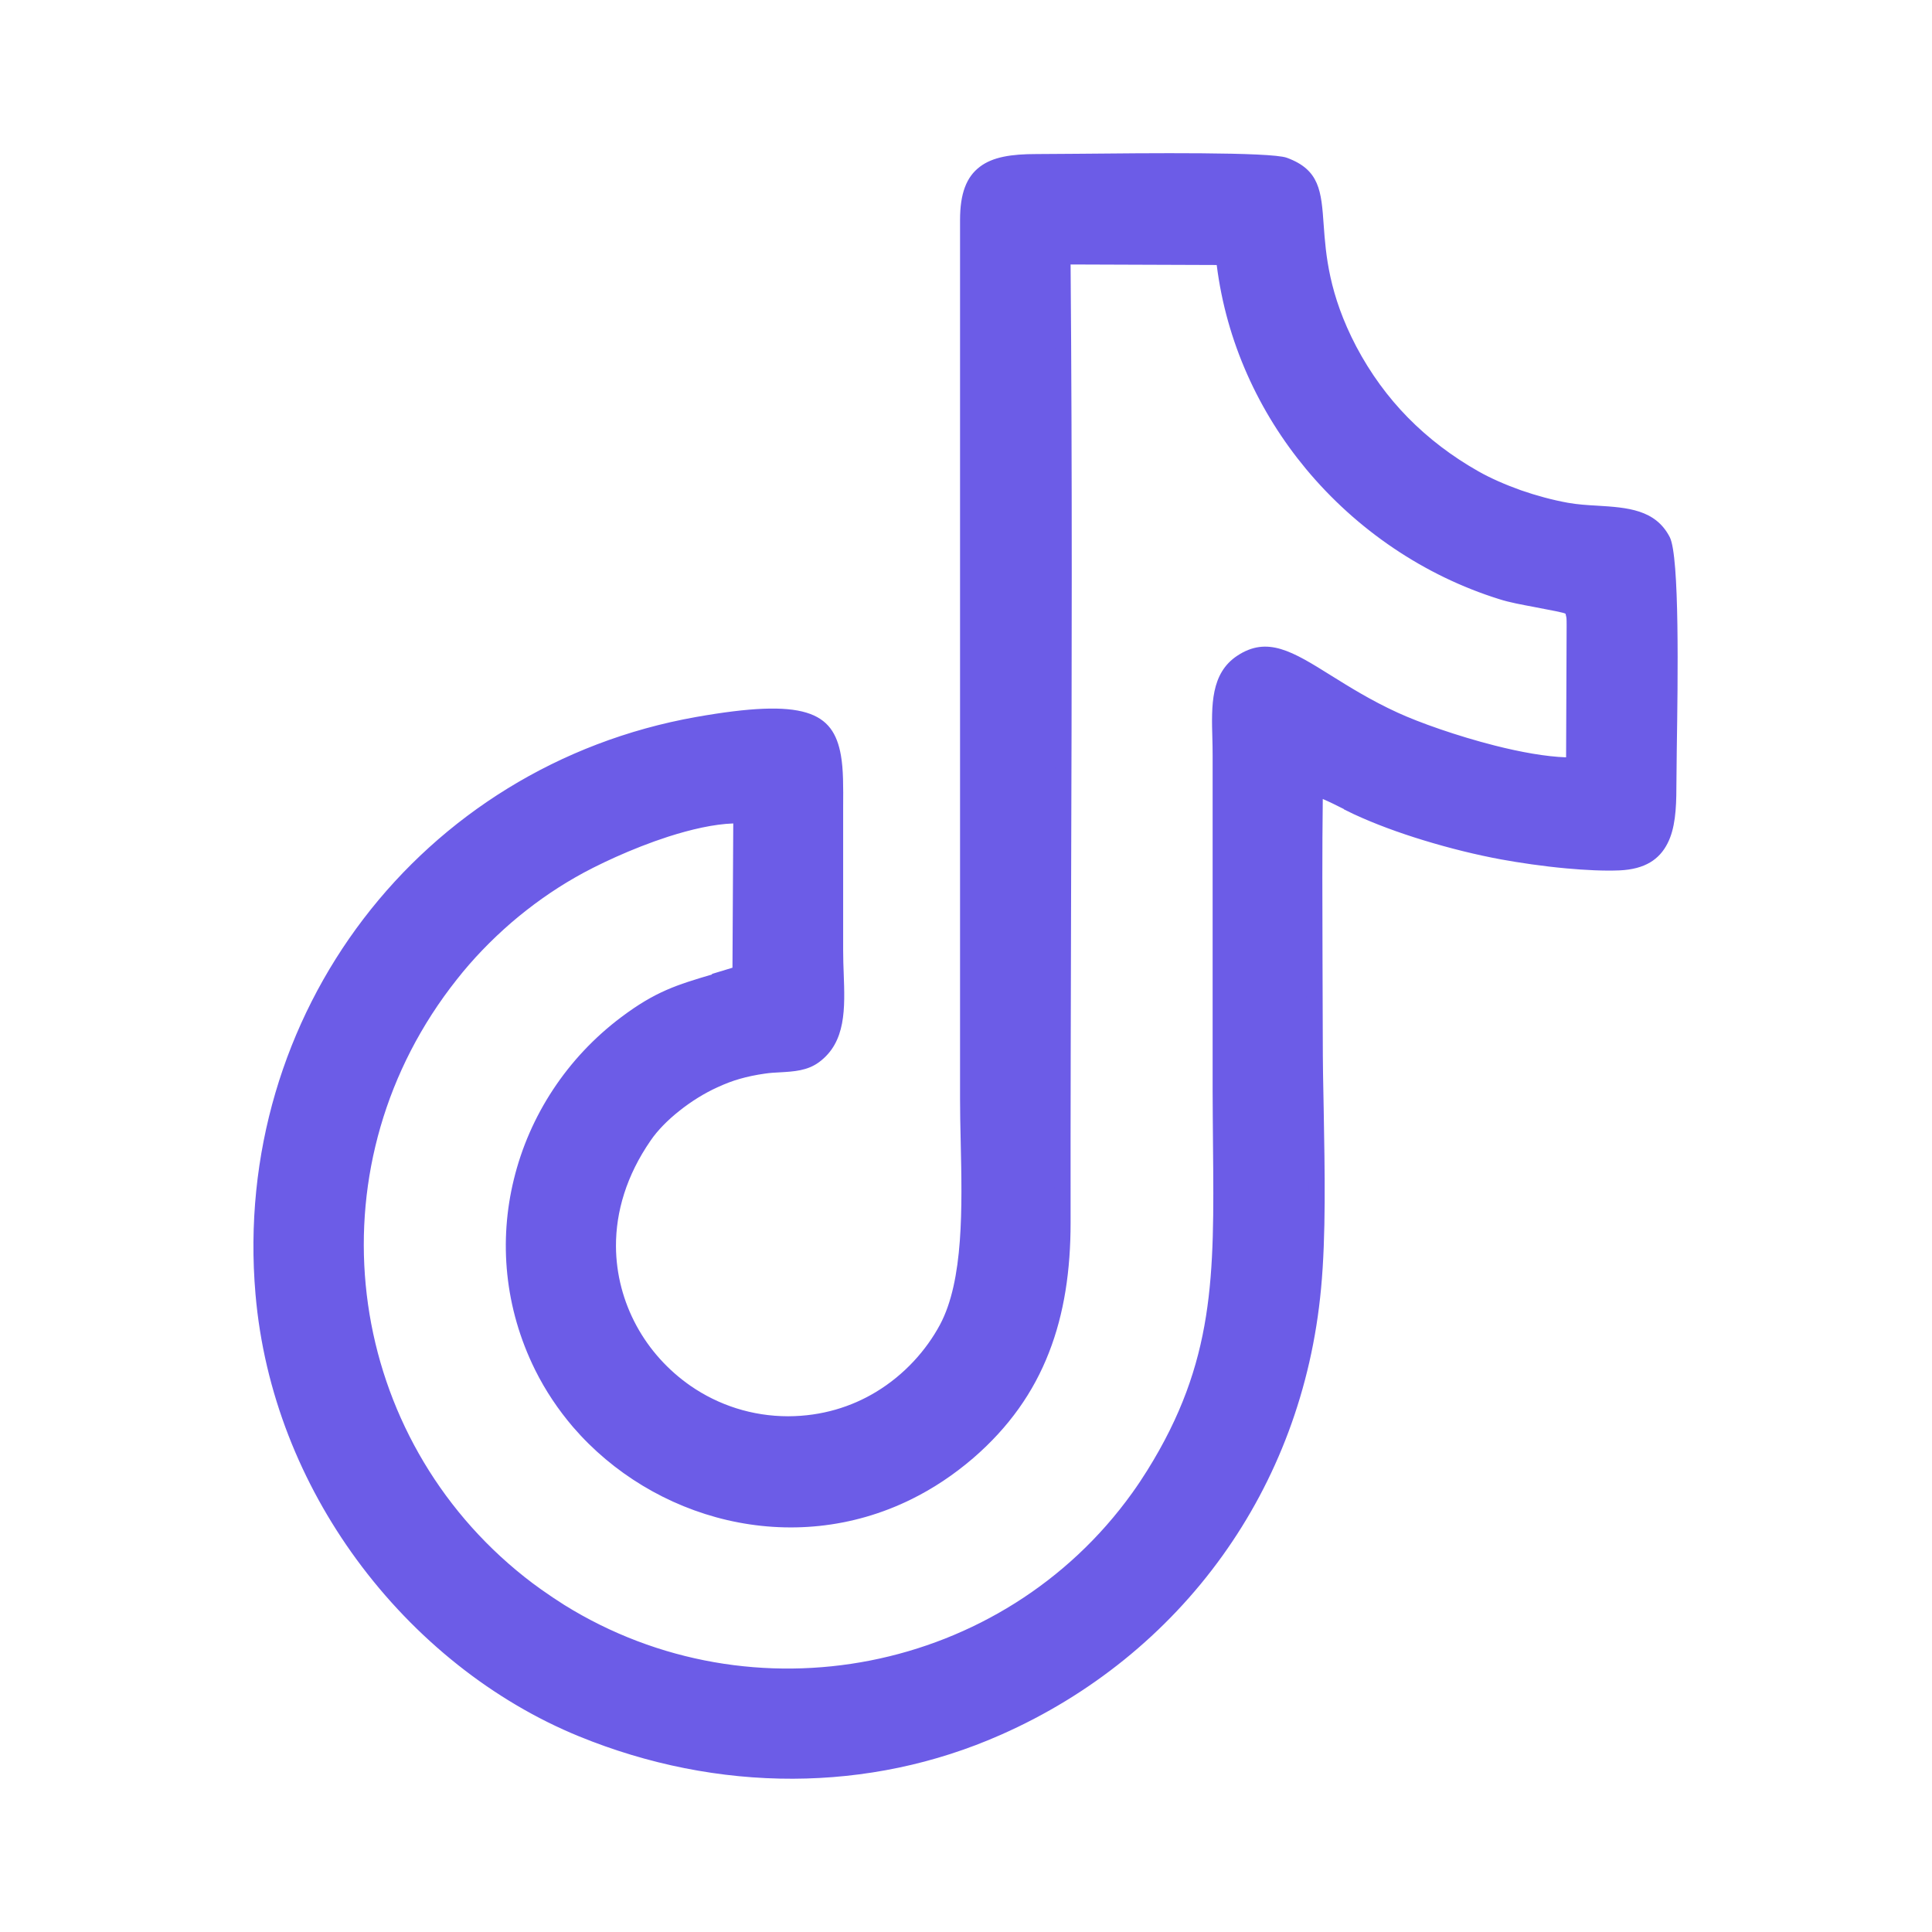 <?xml version="1.0" encoding="UTF-8"?>
<!DOCTYPE svg PUBLIC "-//W3C//DTD SVG 1.1//EN" "http://www.w3.org/Graphics/SVG/1.1/DTD/svg11.dtd">
<!-- Creator: CorelDRAW -->
<svg xmlns="http://www.w3.org/2000/svg" xml:space="preserve" width="20.32mm" height="20.32mm" version="1.1" style="shape-rendering:geometricPrecision; text-rendering:geometricPrecision; image-rendering:optimizeQuality; fill-rule:evenodd; clip-rule:evenodd"
viewBox="0 0 146.1 146.1"
 xmlns:xlink="http://www.w3.org/1999/xlink"
 xmlns:xodm="http://www.corel.com/coreldraw/odm/2003">
 <defs>
  <style type="text/css">
   <![CDATA[
    .fil0 {fill:none}
    .fil1 {fill:#6C5CE7}
    .fil2 {fill:#6C5CE7;fill-rule:nonzero}
   ]]>
  </style>
 </defs>
 <g id="Layer_x0020_1">
  <g id="_105553157274496">
   <rect class="fil0" x="-0" y="-0" width="146.1" height="146.1"/>
   <path class="fil1" d="M55.99 73.63c-3.91,1.24 -5.54,1.41 -8.64,3.73 -7.88,5.92 -10.93,16.64 -6.33,25.94 5.5,11.13 21.06,16.05 32.18,6.49 5.28,-4.55 7.16,-10.31 7.16,-17.35 -0.01,-24.26 0.21,-48.9 -0.01,-73.07l12.2 0.05c1.27,12.06 10.1,21.9 21.01,25.29 2,0.62 5.22,0.81 5.41,1.53l0.07 0.33c0.03,0.17 0.02,0.59 0.02,0.78l-0.05 10.51c-3.87,0.1 -10.66,-2.08 -13.6,-3.43 -6.06,-2.79 -8.58,-6.3 -11.53,-4.34 -2.06,1.36 -1.58,4.3 -1.58,7.04l0 25.34c0,12.34 0.89,19.53 -5.04,29.03 -9.92,15.92 -31.46,20.12 -46.7,9.19 -15.1,-10.82 -18.33,-32.1 -6.49,-47.02 2.31,-2.92 5.39,-5.72 9.12,-7.84 2.77,-1.58 8.9,-4.31 12.86,-4.16l-0.06 11.96zm43.45 -14.03c0.57,0.04 2.48,1.07 3.22,1.42 3.2,1.48 7.48,2.73 10.99,3.37 2.45,0.45 6.23,0.94 8.84,0.82 3.33,-0.15 3.7,-2.51 3.7,-5.68 -0,-3.13 0.42,-16.99 -0.43,-18.64 -1.25,-2.45 -4.45,-1.79 -7.27,-2.28 -2.42,-0.43 -5.07,-1.38 -6.95,-2.44 -4.01,-2.27 -7.25,-5.45 -9.48,-9.68 -4.39,-8.34 -0.77,-12.47 -4.94,-14 -1.43,-0.52 -15.92,-0.23 -18.73,-0.24 -3.52,-0.01 -5.16,0.78 -5.16,4.39l0 66.43c0,5.6 0.72,13.1 -1.59,17.4 -1.97,3.66 -6.15,7.23 -12.01,7.24 -10.33,0.03 -17.93,-11.61 -10.91,-21.79 1.1,-1.59 3.21,-3.3 5.33,-4.25 1.19,-0.53 2.26,-0.86 3.71,-1.06 1.4,-0.2 2.79,0.02 3.83,-0.75 2.2,-1.63 1.57,-4.83 1.57,-7.96 0,-3.19 0,-6.38 0,-9.58 0,-6.67 0.81,-9.47 -10.4,-7.48 -20.55,3.65 -34.62,22.15 -32.83,42.99 1.3,15.13 11.69,27.86 24.1,32.94 10.11,4.13 21.37,4.32 31.42,-0.13 13.06,-5.78 22.41,-17.92 23.83,-33.25 0.52,-5.65 0.13,-13.08 0.13,-18.91 0,-6.27 -0.1,-12.62 0.01,-18.88z"/>
   <path class="fil2" d="M56.18 74.21c-0.8,0.25 -1.42,0.44 -1.99,0.61 -2.53,0.75 -4.04,1.21 -6.47,3.03 -3.89,2.92 -6.57,7.05 -7.68,11.58 -1.07,4.39 -0.67,9.16 1.52,13.6 0.73,1.47 1.64,2.84 2.7,4.07 2.84,3.3 6.74,5.65 11,6.64 4.26,0.99 8.87,0.62 13.15,-1.49 1.51,-0.75 2.99,-1.72 4.39,-2.93 2.56,-2.2 4.3,-4.7 5.39,-7.5 1.1,-2.81 1.56,-5.94 1.56,-9.39 -0,-8.47 0.02,-16.99 0.04,-25.52 0.04,-15.89 0.09,-31.81 -0.05,-47.54l-0.01 -0.61 13.36 0.05 0.06 0.54c0.61,5.79 3,11.06 6.53,15.31 3.68,4.43 8.6,7.77 14.05,9.46 0.73,0.23 1.64,0.4 2.49,0.55 1.64,0.31 3.12,0.58 3.33,1.4l0.09 0.39c0.03,0.21 0.03,0.6 0.03,0.82 0,3.72 -0.04,7.44 -0.05,11.16l-0.59 0.02c-1.74,0.05 -4.03,-0.35 -6.31,-0.92 -2.93,-0.74 -5.87,-1.78 -7.56,-2.56 -2.08,-0.96 -3.75,-2 -5.15,-2.87 -2.53,-1.58 -4.16,-2.6 -5.79,-1.52 -1.45,0.96 -1.39,3.06 -1.33,5.21l0.03 1.33 0 25.34c0,1.8 0.01,3.05 0.02,4.24 0.09,9.97 0.15,16.61 -5.15,25.11 -0.39,0.62 -0.79,1.22 -1.2,1.79 -5.07,7.07 -12.52,11.57 -20.55,13.15 -8.03,1.58 -16.63,0.23 -24.02,-4.37 -0.62,-0.38 -1.22,-0.79 -1.8,-1.21 -0.44,-0.31 -0.88,-0.65 -1.32,-1 -6.9,-5.48 -11.1,-13.2 -12.27,-21.38 -1.17,-8.19 0.71,-16.83 5.96,-24.15 0.34,-0.47 0.68,-0.92 1.03,-1.36 1.22,-1.54 2.66,-3.05 4.29,-4.45 1.51,-1.3 3.18,-2.5 5,-3.54 1.64,-0.93 4.43,-2.26 7.26,-3.18 2.07,-0.67 4.18,-1.12 5.92,-1.06l0.59 0.02 -0.07 12.99 -0.42 0.13zm-2.34 -0.56l1.55 -0.47 0.06 -10.91c-1.47,0.05 -3.2,0.45 -4.92,1 -2.75,0.89 -5.45,2.17 -7.03,3.08 -1.75,1 -3.36,2.16 -4.82,3.41 -1.56,1.35 -2.95,2.8 -4.12,4.29 -0.35,0.44 -0.68,0.88 -0.99,1.31 -5.06,7.06 -6.86,15.39 -5.74,23.28 1.12,7.89 5.18,15.33 11.82,20.6 0.4,0.32 0.83,0.64 1.28,0.96 0.58,0.41 1.16,0.8 1.73,1.16 7.12,4.43 15.41,5.73 23.15,4.21 7.73,-1.52 14.91,-5.85 19.8,-12.66 0.41,-0.57 0.79,-1.14 1.15,-1.72 5.12,-8.21 5.06,-14.71 4.97,-24.46 -0.01,-1.5 -0.03,-3.08 -0.03,-4.25l0 -25.34c0,-0.54 -0.01,-0.92 -0.02,-1.3 -0.07,-2.49 -0.13,-4.92 1.88,-6.25 2.28,-1.51 4.18,-0.33 7.11,1.5 1.38,0.86 3.01,1.88 5.02,2.8 1.63,0.75 4.48,1.76 7.35,2.49 1.93,0.49 3.86,0.84 5.39,0.89l0.04 -9.96c0,-0.19 0,-0.53 -0.02,-0.63l-0.06 -0.26c-0.02,-0.08 -1.14,-0.28 -2.38,-0.52 -0.9,-0.17 -1.85,-0.34 -2.63,-0.59 -5.67,-1.77 -10.79,-5.24 -14.62,-9.85 -3.57,-4.3 -6.02,-9.6 -6.75,-15.42l-11.05 -0.04c0.13,15.53 0.09,31.25 0.04,46.94 -0.02,8.53 -0.05,17.05 -0.04,25.52 0,3.59 -0.48,6.87 -1.64,9.83 -1.16,2.98 -3.01,5.63 -5.73,7.98 -1.48,1.27 -3.04,2.3 -4.64,3.09 -4.54,2.25 -9.44,2.64 -13.96,1.59 -4.51,-1.05 -8.64,-3.54 -11.65,-7.03 -1.12,-1.31 -2.09,-2.75 -2.87,-4.32 -2.33,-4.7 -2.75,-9.77 -1.61,-14.42 1.17,-4.8 4.01,-9.18 8.13,-12.27 2.6,-1.95 4.2,-2.43 6.85,-3.22zm45.64 -14.66c0.55,0.04 1.78,0.65 2.7,1.11l0.73 0.36c1.52,0.7 3.29,1.35 5.11,1.91 1.95,0.6 3.95,1.09 5.74,1.42 1.35,0.25 3.11,0.51 4.84,0.67 1.37,0.13 2.73,0.19 3.86,0.14 1.4,-0.06 2.17,-0.57 2.58,-1.37 0.46,-0.9 0.54,-2.2 0.54,-3.7 -0,-0.61 0.02,-1.63 0.03,-2.88 0.08,-5.13 0.22,-14.29 -0.39,-15.49 -0.76,-1.48 -2.56,-1.6 -4.48,-1.72 -0.78,-0.05 -1.58,-0.1 -2.36,-0.24 -1.22,-0.21 -2.51,-0.56 -3.73,-0.99 -1.25,-0.44 -2.43,-0.96 -3.42,-1.52 -2.09,-1.18 -3.98,-2.61 -5.63,-4.29 -1.6,-1.63 -2.97,-3.5 -4.1,-5.64 -2.22,-4.21 -2.44,-7.36 -2.61,-9.67 -0.15,-2.09 -0.25,-3.4 -2,-4.04 -1.03,-0.38 -10.29,-0.28 -15.48,-0.23l-3.04 0.02c-1.63,-0 -2.81,0.16 -3.54,0.71 -0.69,0.52 -1.02,1.47 -1.02,3.07l0 66.43c0,1.15 0.03,2.2 0.05,3.28 0.11,5.07 0.24,10.77 -1.71,14.41 -1.11,2.07 -2.91,4.12 -5.29,5.56 -2.01,1.21 -4.45,2 -7.25,2 -3,0.01 -5.79,-0.93 -8.08,-2.51 -1.86,-1.28 -3.4,-2.99 -4.47,-4.96 -1.07,-1.98 -1.69,-4.23 -1.69,-6.59 -0.01,-2.83 0.86,-5.81 2.83,-8.68 0.59,-0.85 1.44,-1.73 2.43,-2.51 0.96,-0.76 2.06,-1.45 3.16,-1.95 0.62,-0.28 1.21,-0.5 1.84,-0.68 0.63,-0.18 1.29,-0.32 2.04,-0.43 0.42,-0.06 0.85,-0.08 1.26,-0.11 0.87,-0.05 1.7,-0.09 2.29,-0.53 1.54,-1.14 1.46,-3.36 1.37,-5.73 -0.02,-0.61 -0.04,-1.22 -0.04,-1.74l0 -9.58 0.01 -1.26c0.01,-1.48 0.02,-2.73 -0.15,-3.71 -0.43,-2.45 -2.31,-3.19 -9.54,-1.91 -10.11,1.79 -18.63,7.24 -24.4,14.8 -5.78,7.57 -8.81,17.27 -7.93,27.54 0.62,7.23 3.35,13.9 7.4,19.43 4.29,5.86 10.05,10.43 16.32,13 5.05,2.06 10.39,3.13 15.72,3.11 5.18,-0.02 10.35,-1.07 15.23,-3.23 6.54,-2.9 12.14,-7.41 16.25,-13.14 3.97,-5.53 6.54,-12.19 7.23,-19.61 0.37,-3.96 0.28,-8.83 0.19,-13.4 -0.04,-1.98 -0.07,-3.91 -0.07,-5.46 0,-2.55 -0.01,-4.36 -0.02,-6.13 -0.02,-4.26 -0.04,-8.53 0.03,-12.76l0.01 -0.64 0.64 0.04zm2.16 2.2c-0.51,-0.26 -1.14,-0.57 -1.61,-0.77 -0.05,3.96 -0.03,7.94 -0.02,11.92l0.02 6.13c0,1.86 0.03,3.63 0.07,5.44 0.08,4.6 0.18,9.5 -0.2,13.52 -0.71,7.65 -3.36,14.51 -7.45,20.21 -4.23,5.9 -10,10.56 -16.75,13.54 -5.03,2.23 -10.37,3.31 -15.72,3.33 -5.49,0.02 -10.99,-1.08 -16.18,-3.2 -6.49,-2.65 -12.43,-7.36 -16.85,-13.4 -4.17,-5.7 -6.99,-12.59 -7.63,-20.05 -0.91,-10.58 2.21,-20.57 8.17,-28.38 5.95,-7.79 14.73,-13.41 25.15,-15.26 8.2,-1.45 10.37,-0.4 10.95,2.9 0.19,1.07 0.18,2.37 0.17,3.92l-0 10.83c0,0.63 0.02,1.17 0.04,1.7 0.1,2.7 0.19,5.23 -1.86,6.75 -0.88,0.65 -1.89,0.71 -2.95,0.77 -0.38,0.02 -0.77,0.04 -1.16,0.1 -0.7,0.1 -1.31,0.23 -1.87,0.39 -0.57,0.16 -1.11,0.37 -1.68,0.63 -1,0.45 -2.01,1.08 -2.9,1.79 -0.9,0.71 -1.67,1.5 -2.18,2.25 -1.83,2.65 -2.63,5.39 -2.62,7.99 0.01,2.15 0.57,4.2 1.55,6.01 0.98,1.81 2.39,3.37 4.09,4.55 2.1,1.45 4.64,2.3 7.39,2.3 2.55,-0.01 4.78,-0.72 6.62,-1.83 2.19,-1.32 3.83,-3.19 4.85,-5.09 1.8,-3.36 1.68,-8.9 1.57,-13.81 -0.03,-1.2 -0.05,-2.37 -0.05,-3.3l-0 -66.43c-0,-2.01 0.48,-3.26 1.5,-4.03 0.97,-0.74 2.38,-0.96 4.27,-0.96l3.03 -0.02c5.27,-0.05 14.67,-0.15 15.91,0.3 2.49,0.91 2.61,2.52 2.79,5.1 0.16,2.2 0.38,5.21 2.47,9.19 1.07,2.02 2.37,3.8 3.89,5.35 1.57,1.6 3.37,2.96 5.35,4.08 0.92,0.52 2.04,1.01 3.22,1.43 1.15,0.4 2.37,0.73 3.53,0.94 0.72,0.13 1.49,0.18 2.23,0.22 2.27,0.14 4.4,0.28 5.48,2.38 0.75,1.46 0.61,10.82 0.53,16.05l-0.03 2.86c0,1.67 -0.1,3.14 -0.67,4.25 -0.61,1.2 -1.69,1.95 -3.62,2.04 -1.18,0.05 -2.6,-0.02 -4.02,-0.15 -1.78,-0.16 -3.58,-0.43 -4.95,-0.68 -1.84,-0.34 -3.88,-0.84 -5.87,-1.45 -1.87,-0.57 -3.69,-1.24 -5.26,-1.97l-0.76 -0.37z"/>
  </g>
 </g>
</svg>
